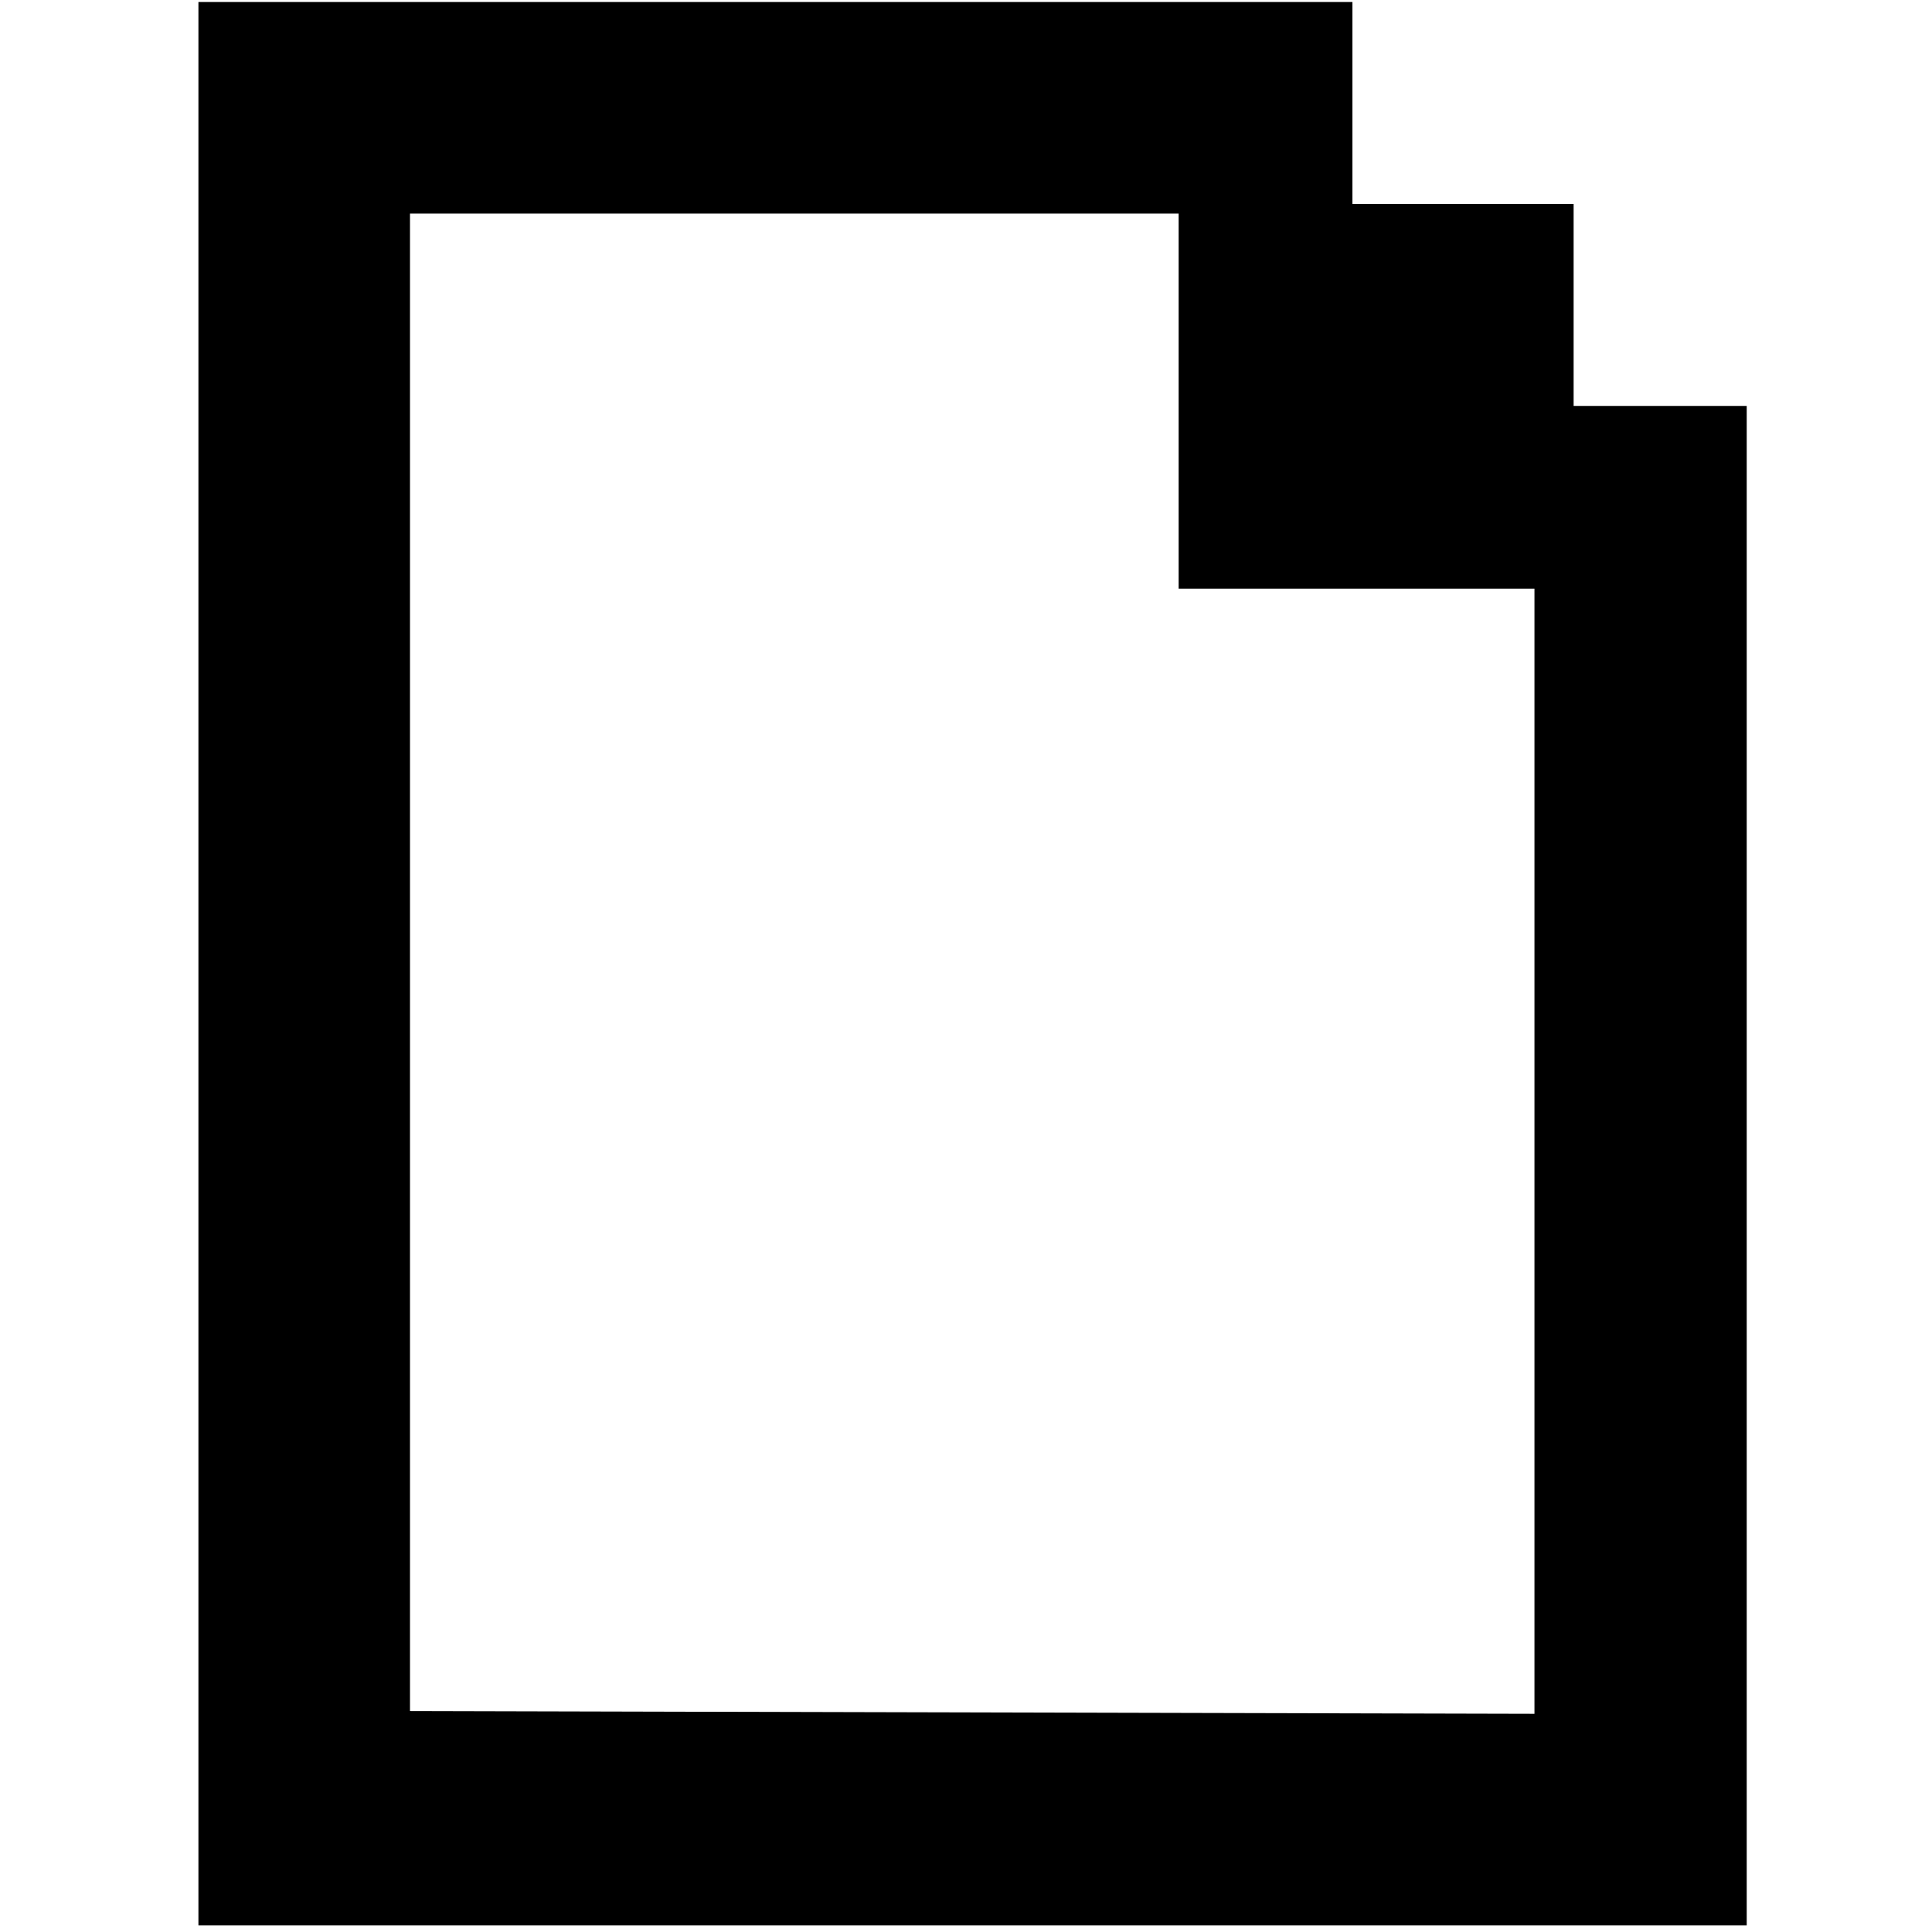 <?xml version="1.0" encoding="UTF-8" standalone="no"?><svg viewBox="0 0 512 512" xmlns="http://www.w3.org/2000/svg" xmlns:svg="http://www.w3.org/2000/svg" class="svgicon"><path  d="M 417.025,107.575 V 54.056 H 358.408 V 0.537 H 52.585 V 510.243 H 462.898 V 107.575 Z M 108.652,453.447 V 56.604 h 203.7 v 99.393 h 94.296 v 298.178 z" /></svg>
